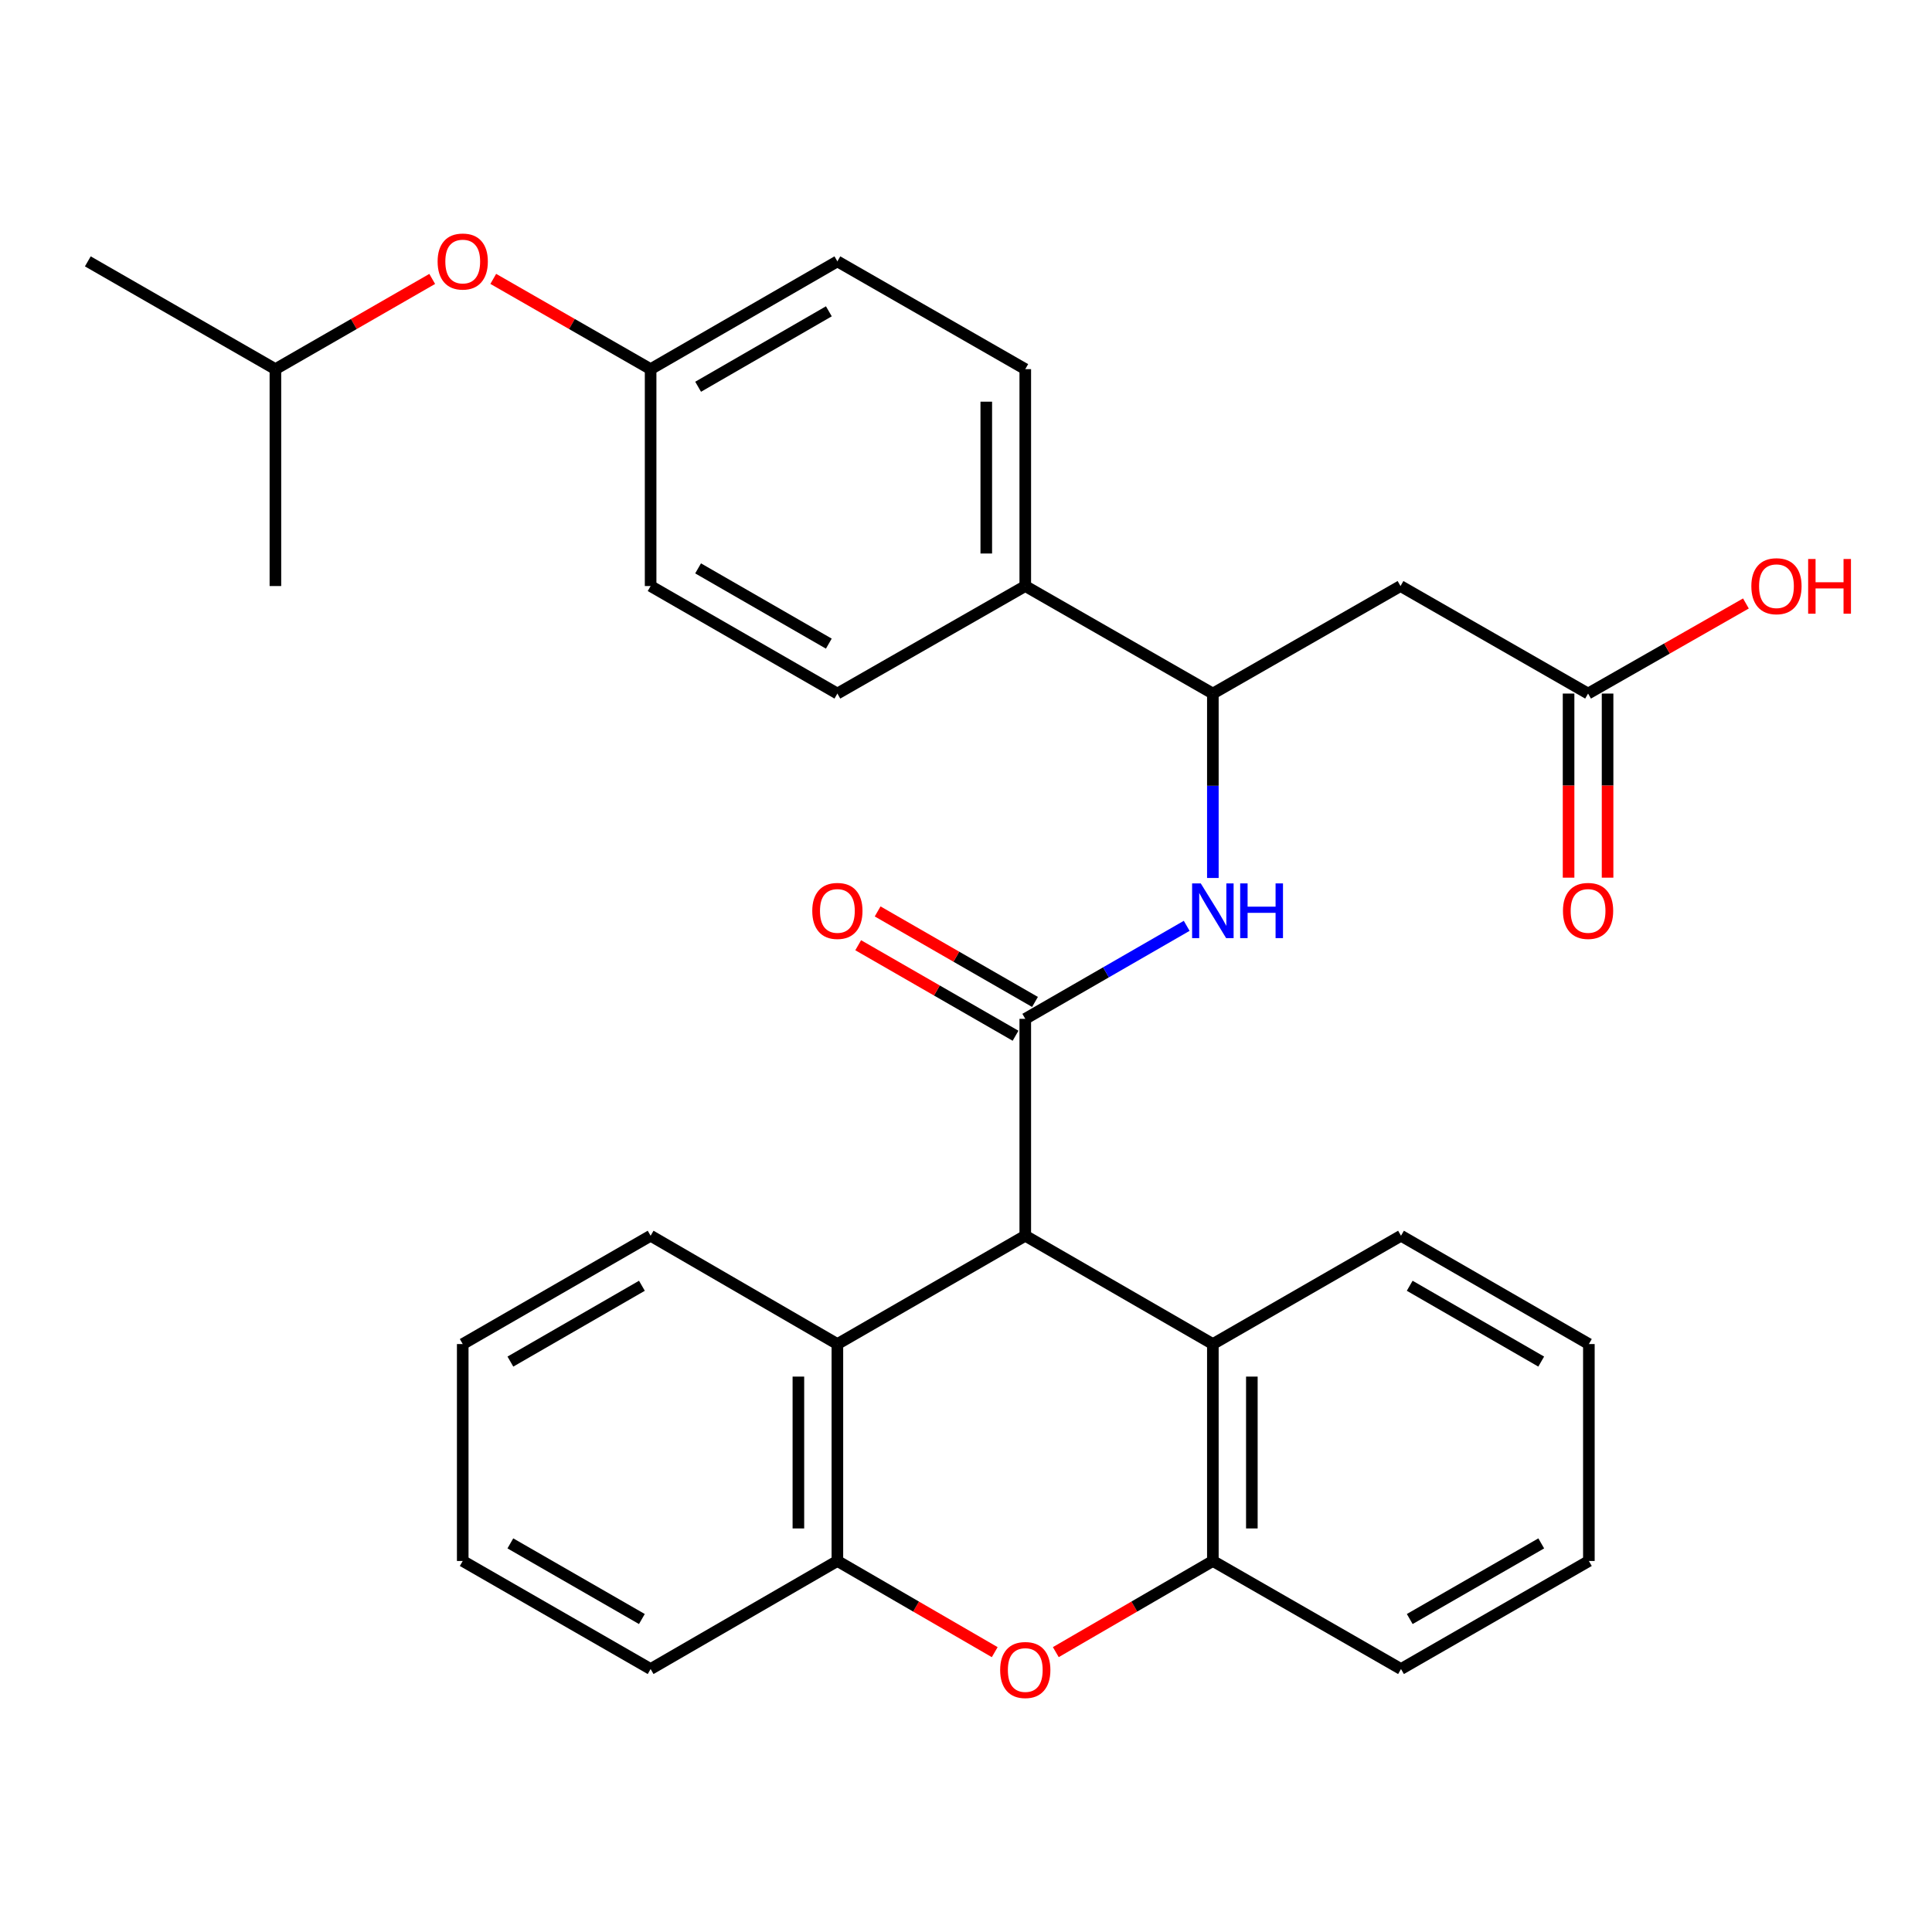 <?xml version='1.0' encoding='iso-8859-1'?>
<svg version='1.1' baseProfile='full'
              xmlns='http://www.w3.org/2000/svg'
                      xmlns:rdkit='http://www.rdkit.org/xml'
                      xmlns:xlink='http://www.w3.org/1999/xlink'
                  xml:space='preserve'
width='1000px' height='1000px' viewBox='0 0 1000 1000'>
<!-- END OF HEADER -->
<rect style='opacity:1.0;fill:#FFFFFF;stroke:none' width='1000' height='1000' x='0' y='0'> </rect>
<path class='bond-0' d='M 530.679,527.351 L 530.679,639.616' style='fill:none;fill-rule:evenodd;stroke:#000000;stroke-width:6px;stroke-linecap:butt;stroke-linejoin:miter;stroke-opacity:1' />
<path class='bond-2' d='M 530.679,527.351 L 572.455,503.281' style='fill:none;fill-rule:evenodd;stroke:#000000;stroke-width:6px;stroke-linecap:butt;stroke-linejoin:miter;stroke-opacity:1' />
<path class='bond-2' d='M 572.455,503.281 L 614.232,479.211' style='fill:none;fill-rule:evenodd;stroke:#0000FF;stroke-width:6px;stroke-linecap:butt;stroke-linejoin:miter;stroke-opacity:1' />
<path class='bond-10' d='M 535.711,518.603 L 494.988,495.178' style='fill:none;fill-rule:evenodd;stroke:#000000;stroke-width:6px;stroke-linecap:butt;stroke-linejoin:miter;stroke-opacity:1' />
<path class='bond-10' d='M 494.988,495.178 L 454.264,471.752' style='fill:none;fill-rule:evenodd;stroke:#FF0000;stroke-width:6px;stroke-linecap:butt;stroke-linejoin:miter;stroke-opacity:1' />
<path class='bond-10' d='M 525.647,536.098 L 484.924,512.673' style='fill:none;fill-rule:evenodd;stroke:#000000;stroke-width:6px;stroke-linecap:butt;stroke-linejoin:miter;stroke-opacity:1' />
<path class='bond-10' d='M 484.924,512.673 L 444.2,489.248' style='fill:none;fill-rule:evenodd;stroke:#FF0000;stroke-width:6px;stroke-linecap:butt;stroke-linejoin:miter;stroke-opacity:1' />
<path class='bond-3' d='M 530.679,639.616 L 627.773,695.682' style='fill:none;fill-rule:evenodd;stroke:#000000;stroke-width:6px;stroke-linecap:butt;stroke-linejoin:miter;stroke-opacity:1' />
<path class='bond-4' d='M 530.679,639.616 L 433.428,695.682' style='fill:none;fill-rule:evenodd;stroke:#000000;stroke-width:6px;stroke-linecap:butt;stroke-linejoin:miter;stroke-opacity:1' />
<path class='bond-1' d='M 514.869,855.153 L 474.148,831.556' style='fill:none;fill-rule:evenodd;stroke:#FF0000;stroke-width:6px;stroke-linecap:butt;stroke-linejoin:miter;stroke-opacity:1' />
<path class='bond-1' d='M 474.148,831.556 L 433.428,807.958' style='fill:none;fill-rule:evenodd;stroke:#000000;stroke-width:6px;stroke-linecap:butt;stroke-linejoin:miter;stroke-opacity:1' />
<path class='bond-31' d='M 546.485,855.141 L 587.129,831.549' style='fill:none;fill-rule:evenodd;stroke:#FF0000;stroke-width:6px;stroke-linecap:butt;stroke-linejoin:miter;stroke-opacity:1' />
<path class='bond-31' d='M 587.129,831.549 L 627.773,807.958' style='fill:none;fill-rule:evenodd;stroke:#000000;stroke-width:6px;stroke-linecap:butt;stroke-linejoin:miter;stroke-opacity:1' />
<path class='bond-8' d='M 627.773,454.438 L 627.773,406.712' style='fill:none;fill-rule:evenodd;stroke:#0000FF;stroke-width:6px;stroke-linecap:butt;stroke-linejoin:miter;stroke-opacity:1' />
<path class='bond-8' d='M 627.773,406.712 L 627.773,358.986' style='fill:none;fill-rule:evenodd;stroke:#000000;stroke-width:6px;stroke-linecap:butt;stroke-linejoin:miter;stroke-opacity:1' />
<path class='bond-5' d='M 627.773,695.682 L 627.773,807.958' style='fill:none;fill-rule:evenodd;stroke:#000000;stroke-width:6px;stroke-linecap:butt;stroke-linejoin:miter;stroke-opacity:1' />
<path class='bond-5' d='M 647.957,712.523 L 647.957,791.117' style='fill:none;fill-rule:evenodd;stroke:#000000;stroke-width:6px;stroke-linecap:butt;stroke-linejoin:miter;stroke-opacity:1' />
<path class='bond-20' d='M 627.773,695.682 L 725.159,639.616' style='fill:none;fill-rule:evenodd;stroke:#000000;stroke-width:6px;stroke-linecap:butt;stroke-linejoin:miter;stroke-opacity:1' />
<path class='bond-6' d='M 433.428,695.682 L 433.428,807.958' style='fill:none;fill-rule:evenodd;stroke:#000000;stroke-width:6px;stroke-linecap:butt;stroke-linejoin:miter;stroke-opacity:1' />
<path class='bond-6' d='M 413.244,712.523 L 413.244,791.117' style='fill:none;fill-rule:evenodd;stroke:#000000;stroke-width:6px;stroke-linecap:butt;stroke-linejoin:miter;stroke-opacity:1' />
<path class='bond-21' d='M 433.428,695.682 L 336.76,639.616' style='fill:none;fill-rule:evenodd;stroke:#000000;stroke-width:6px;stroke-linecap:butt;stroke-linejoin:miter;stroke-opacity:1' />
<path class='bond-22' d='M 627.773,807.958 L 725.159,863.889' style='fill:none;fill-rule:evenodd;stroke:#000000;stroke-width:6px;stroke-linecap:butt;stroke-linejoin:miter;stroke-opacity:1' />
<path class='bond-23' d='M 433.428,807.958 L 336.76,863.889' style='fill:none;fill-rule:evenodd;stroke:#000000;stroke-width:6px;stroke-linecap:butt;stroke-linejoin:miter;stroke-opacity:1' />
<path class='bond-7' d='M 724.901,303.335 L 627.773,358.986' style='fill:none;fill-rule:evenodd;stroke:#000000;stroke-width:6px;stroke-linecap:butt;stroke-linejoin:miter;stroke-opacity:1' />
<path class='bond-9' d='M 724.901,303.335 L 821.984,358.986' style='fill:none;fill-rule:evenodd;stroke:#000000;stroke-width:6px;stroke-linecap:butt;stroke-linejoin:miter;stroke-opacity:1' />
<path class='bond-11' d='M 627.773,358.986 L 530.679,303.335' style='fill:none;fill-rule:evenodd;stroke:#000000;stroke-width:6px;stroke-linecap:butt;stroke-linejoin:miter;stroke-opacity:1' />
<path class='bond-12' d='M 811.892,358.986 L 811.892,406.632' style='fill:none;fill-rule:evenodd;stroke:#000000;stroke-width:6px;stroke-linecap:butt;stroke-linejoin:miter;stroke-opacity:1' />
<path class='bond-12' d='M 811.892,406.632 L 811.892,454.278' style='fill:none;fill-rule:evenodd;stroke:#FF0000;stroke-width:6px;stroke-linecap:butt;stroke-linejoin:miter;stroke-opacity:1' />
<path class='bond-12' d='M 832.076,358.986 L 832.076,406.632' style='fill:none;fill-rule:evenodd;stroke:#000000;stroke-width:6px;stroke-linecap:butt;stroke-linejoin:miter;stroke-opacity:1' />
<path class='bond-12' d='M 832.076,406.632 L 832.076,454.278' style='fill:none;fill-rule:evenodd;stroke:#FF0000;stroke-width:6px;stroke-linecap:butt;stroke-linejoin:miter;stroke-opacity:1' />
<path class='bond-17' d='M 821.984,358.986 L 862.835,335.671' style='fill:none;fill-rule:evenodd;stroke:#000000;stroke-width:6px;stroke-linecap:butt;stroke-linejoin:miter;stroke-opacity:1' />
<path class='bond-17' d='M 862.835,335.671 L 903.686,312.357' style='fill:none;fill-rule:evenodd;stroke:#FF0000;stroke-width:6px;stroke-linecap:butt;stroke-linejoin:miter;stroke-opacity:1' />
<path class='bond-13' d='M 530.679,303.335 L 530.679,191.07' style='fill:none;fill-rule:evenodd;stroke:#000000;stroke-width:6px;stroke-linecap:butt;stroke-linejoin:miter;stroke-opacity:1' />
<path class='bond-13' d='M 510.495,286.496 L 510.495,207.91' style='fill:none;fill-rule:evenodd;stroke:#000000;stroke-width:6px;stroke-linecap:butt;stroke-linejoin:miter;stroke-opacity:1' />
<path class='bond-14' d='M 530.679,303.335 L 433.428,358.986' style='fill:none;fill-rule:evenodd;stroke:#000000;stroke-width:6px;stroke-linecap:butt;stroke-linejoin:miter;stroke-opacity:1' />
<path class='bond-18' d='M 530.679,191.07 L 433.428,135.285' style='fill:none;fill-rule:evenodd;stroke:#000000;stroke-width:6px;stroke-linecap:butt;stroke-linejoin:miter;stroke-opacity:1' />
<path class='bond-19' d='M 433.428,358.986 L 336.76,303.335' style='fill:none;fill-rule:evenodd;stroke:#000000;stroke-width:6px;stroke-linecap:butt;stroke-linejoin:miter;stroke-opacity:1' />
<path class='bond-19' d='M 428.997,333.146 L 361.33,294.191' style='fill:none;fill-rule:evenodd;stroke:#000000;stroke-width:6px;stroke-linecap:butt;stroke-linejoin:miter;stroke-opacity:1' />
<path class='bond-15' d='M 255.311,144.35 L 296.035,167.71' style='fill:none;fill-rule:evenodd;stroke:#FF0000;stroke-width:6px;stroke-linecap:butt;stroke-linejoin:miter;stroke-opacity:1' />
<path class='bond-15' d='M 296.035,167.71 L 336.76,191.07' style='fill:none;fill-rule:evenodd;stroke:#000000;stroke-width:6px;stroke-linecap:butt;stroke-linejoin:miter;stroke-opacity:1' />
<path class='bond-24' d='M 223.712,144.373 L 183.13,167.722' style='fill:none;fill-rule:evenodd;stroke:#FF0000;stroke-width:6px;stroke-linecap:butt;stroke-linejoin:miter;stroke-opacity:1' />
<path class='bond-24' d='M 183.13,167.722 L 142.549,191.07' style='fill:none;fill-rule:evenodd;stroke:#000000;stroke-width:6px;stroke-linecap:butt;stroke-linejoin:miter;stroke-opacity:1' />
<path class='bond-16' d='M 336.76,191.07 L 336.76,303.335' style='fill:none;fill-rule:evenodd;stroke:#000000;stroke-width:6px;stroke-linecap:butt;stroke-linejoin:miter;stroke-opacity:1' />
<path class='bond-32' d='M 336.76,191.07 L 433.428,135.285' style='fill:none;fill-rule:evenodd;stroke:#000000;stroke-width:6px;stroke-linecap:butt;stroke-linejoin:miter;stroke-opacity:1' />
<path class='bond-32' d='M 361.348,200.184 L 429.016,161.134' style='fill:none;fill-rule:evenodd;stroke:#000000;stroke-width:6px;stroke-linecap:butt;stroke-linejoin:miter;stroke-opacity:1' />
<path class='bond-27' d='M 725.159,639.616 L 822.399,695.682' style='fill:none;fill-rule:evenodd;stroke:#000000;stroke-width:6px;stroke-linecap:butt;stroke-linejoin:miter;stroke-opacity:1' />
<path class='bond-27' d='M 729.663,665.511 L 797.731,704.757' style='fill:none;fill-rule:evenodd;stroke:#000000;stroke-width:6px;stroke-linecap:butt;stroke-linejoin:miter;stroke-opacity:1' />
<path class='bond-28' d='M 336.76,639.616 L 239.508,695.682' style='fill:none;fill-rule:evenodd;stroke:#000000;stroke-width:6px;stroke-linecap:butt;stroke-linejoin:miter;stroke-opacity:1' />
<path class='bond-28' d='M 332.253,665.512 L 264.177,704.758' style='fill:none;fill-rule:evenodd;stroke:#000000;stroke-width:6px;stroke-linecap:butt;stroke-linejoin:miter;stroke-opacity:1' />
<path class='bond-34' d='M 725.159,863.889 L 822.399,807.958' style='fill:none;fill-rule:evenodd;stroke:#000000;stroke-width:6px;stroke-linecap:butt;stroke-linejoin:miter;stroke-opacity:1' />
<path class='bond-34' d='M 729.681,838.004 L 797.749,798.852' style='fill:none;fill-rule:evenodd;stroke:#000000;stroke-width:6px;stroke-linecap:butt;stroke-linejoin:miter;stroke-opacity:1' />
<path class='bond-33' d='M 336.76,863.889 L 239.508,807.958' style='fill:none;fill-rule:evenodd;stroke:#000000;stroke-width:6px;stroke-linecap:butt;stroke-linejoin:miter;stroke-opacity:1' />
<path class='bond-33' d='M 332.234,838.003 L 264.159,798.852' style='fill:none;fill-rule:evenodd;stroke:#000000;stroke-width:6px;stroke-linecap:butt;stroke-linejoin:miter;stroke-opacity:1' />
<path class='bond-25' d='M 142.549,191.07 L 142.549,303.335' style='fill:none;fill-rule:evenodd;stroke:#000000;stroke-width:6px;stroke-linecap:butt;stroke-linejoin:miter;stroke-opacity:1' />
<path class='bond-26' d='M 142.549,191.07 L 45.455,135.285' style='fill:none;fill-rule:evenodd;stroke:#000000;stroke-width:6px;stroke-linecap:butt;stroke-linejoin:miter;stroke-opacity:1' />
<path class='bond-29' d='M 822.399,695.682 L 822.399,807.958' style='fill:none;fill-rule:evenodd;stroke:#000000;stroke-width:6px;stroke-linecap:butt;stroke-linejoin:miter;stroke-opacity:1' />
<path class='bond-30' d='M 239.508,695.682 L 239.508,807.958' style='fill:none;fill-rule:evenodd;stroke:#000000;stroke-width:6px;stroke-linecap:butt;stroke-linejoin:miter;stroke-opacity:1' />
<path  class='atom-2' d='M 517.679 864.395
Q 517.679 857.595, 521.039 853.795
Q 524.399 849.995, 530.679 849.995
Q 536.959 849.995, 540.319 853.795
Q 543.679 857.595, 543.679 864.395
Q 543.679 871.275, 540.279 875.195
Q 536.879 879.075, 530.679 879.075
Q 524.439 879.075, 521.039 875.195
Q 517.679 871.315, 517.679 864.395
M 530.679 875.875
Q 534.999 875.875, 537.319 872.995
Q 539.679 870.075, 539.679 864.395
Q 539.679 858.835, 537.319 856.035
Q 534.999 853.195, 530.679 853.195
Q 526.359 853.195, 523.999 855.995
Q 521.679 858.795, 521.679 864.395
Q 521.679 870.115, 523.999 872.995
Q 526.359 875.875, 530.679 875.875
' fill='#FF0000'/>
<path  class='atom-3' d='M 621.513 457.248
L 630.793 472.248
Q 631.713 473.728, 633.193 476.408
Q 634.673 479.088, 634.753 479.248
L 634.753 457.248
L 638.513 457.248
L 638.513 485.568
L 634.633 485.568
L 624.673 469.168
Q 623.513 467.248, 622.273 465.048
Q 621.073 462.848, 620.713 462.168
L 620.713 485.568
L 617.033 485.568
L 617.033 457.248
L 621.513 457.248
' fill='#0000FF'/>
<path  class='atom-3' d='M 641.913 457.248
L 645.753 457.248
L 645.753 469.288
L 660.233 469.288
L 660.233 457.248
L 664.073 457.248
L 664.073 485.568
L 660.233 485.568
L 660.233 472.488
L 645.753 472.488
L 645.753 485.568
L 641.913 485.568
L 641.913 457.248
' fill='#0000FF'/>
<path  class='atom-11' d='M 420.428 471.488
Q 420.428 464.688, 423.788 460.888
Q 427.148 457.088, 433.428 457.088
Q 439.708 457.088, 443.068 460.888
Q 446.428 464.688, 446.428 471.488
Q 446.428 478.368, 443.028 482.288
Q 439.628 486.168, 433.428 486.168
Q 427.188 486.168, 423.788 482.288
Q 420.428 478.408, 420.428 471.488
M 433.428 482.968
Q 437.748 482.968, 440.068 480.088
Q 442.428 477.168, 442.428 471.488
Q 442.428 465.928, 440.068 463.128
Q 437.748 460.288, 433.428 460.288
Q 429.108 460.288, 426.748 463.088
Q 424.428 465.888, 424.428 471.488
Q 424.428 477.208, 426.748 480.088
Q 429.108 482.968, 433.428 482.968
' fill='#FF0000'/>
<path  class='atom-13' d='M 808.984 471.488
Q 808.984 464.688, 812.344 460.888
Q 815.704 457.088, 821.984 457.088
Q 828.264 457.088, 831.624 460.888
Q 834.984 464.688, 834.984 471.488
Q 834.984 478.368, 831.584 482.288
Q 828.184 486.168, 821.984 486.168
Q 815.744 486.168, 812.344 482.288
Q 808.984 478.408, 808.984 471.488
M 821.984 482.968
Q 826.304 482.968, 828.624 480.088
Q 830.984 477.168, 830.984 471.488
Q 830.984 465.928, 828.624 463.128
Q 826.304 460.288, 821.984 460.288
Q 817.664 460.288, 815.304 463.088
Q 812.984 465.888, 812.984 471.488
Q 812.984 477.208, 815.304 480.088
Q 817.664 482.968, 821.984 482.968
' fill='#FF0000'/>
<path  class='atom-16' d='M 226.508 135.365
Q 226.508 128.565, 229.868 124.765
Q 233.228 120.965, 239.508 120.965
Q 245.788 120.965, 249.148 124.765
Q 252.508 128.565, 252.508 135.365
Q 252.508 142.245, 249.108 146.165
Q 245.708 150.045, 239.508 150.045
Q 233.268 150.045, 229.868 146.165
Q 226.508 142.285, 226.508 135.365
M 239.508 146.845
Q 243.828 146.845, 246.148 143.965
Q 248.508 141.045, 248.508 135.365
Q 248.508 129.805, 246.148 127.005
Q 243.828 124.165, 239.508 124.165
Q 235.188 124.165, 232.828 126.965
Q 230.508 129.765, 230.508 135.365
Q 230.508 141.085, 232.828 143.965
Q 235.188 146.845, 239.508 146.845
' fill='#FF0000'/>
<path  class='atom-18' d='M 906.493 303.415
Q 906.493 296.615, 909.853 292.815
Q 913.213 289.015, 919.493 289.015
Q 925.773 289.015, 929.133 292.815
Q 932.493 296.615, 932.493 303.415
Q 932.493 310.295, 929.093 314.215
Q 925.693 318.095, 919.493 318.095
Q 913.253 318.095, 909.853 314.215
Q 906.493 310.335, 906.493 303.415
M 919.493 314.895
Q 923.813 314.895, 926.133 312.015
Q 928.493 309.095, 928.493 303.415
Q 928.493 297.855, 926.133 295.055
Q 923.813 292.215, 919.493 292.215
Q 915.173 292.215, 912.813 295.015
Q 910.493 297.815, 910.493 303.415
Q 910.493 309.135, 912.813 312.015
Q 915.173 314.895, 919.493 314.895
' fill='#FF0000'/>
<path  class='atom-18' d='M 935.893 289.335
L 939.733 289.335
L 939.733 301.375
L 954.213 301.375
L 954.213 289.335
L 958.053 289.335
L 958.053 317.655
L 954.213 317.655
L 954.213 304.575
L 939.733 304.575
L 939.733 317.655
L 935.893 317.655
L 935.893 289.335
' fill='#FF0000'/>
</svg>
